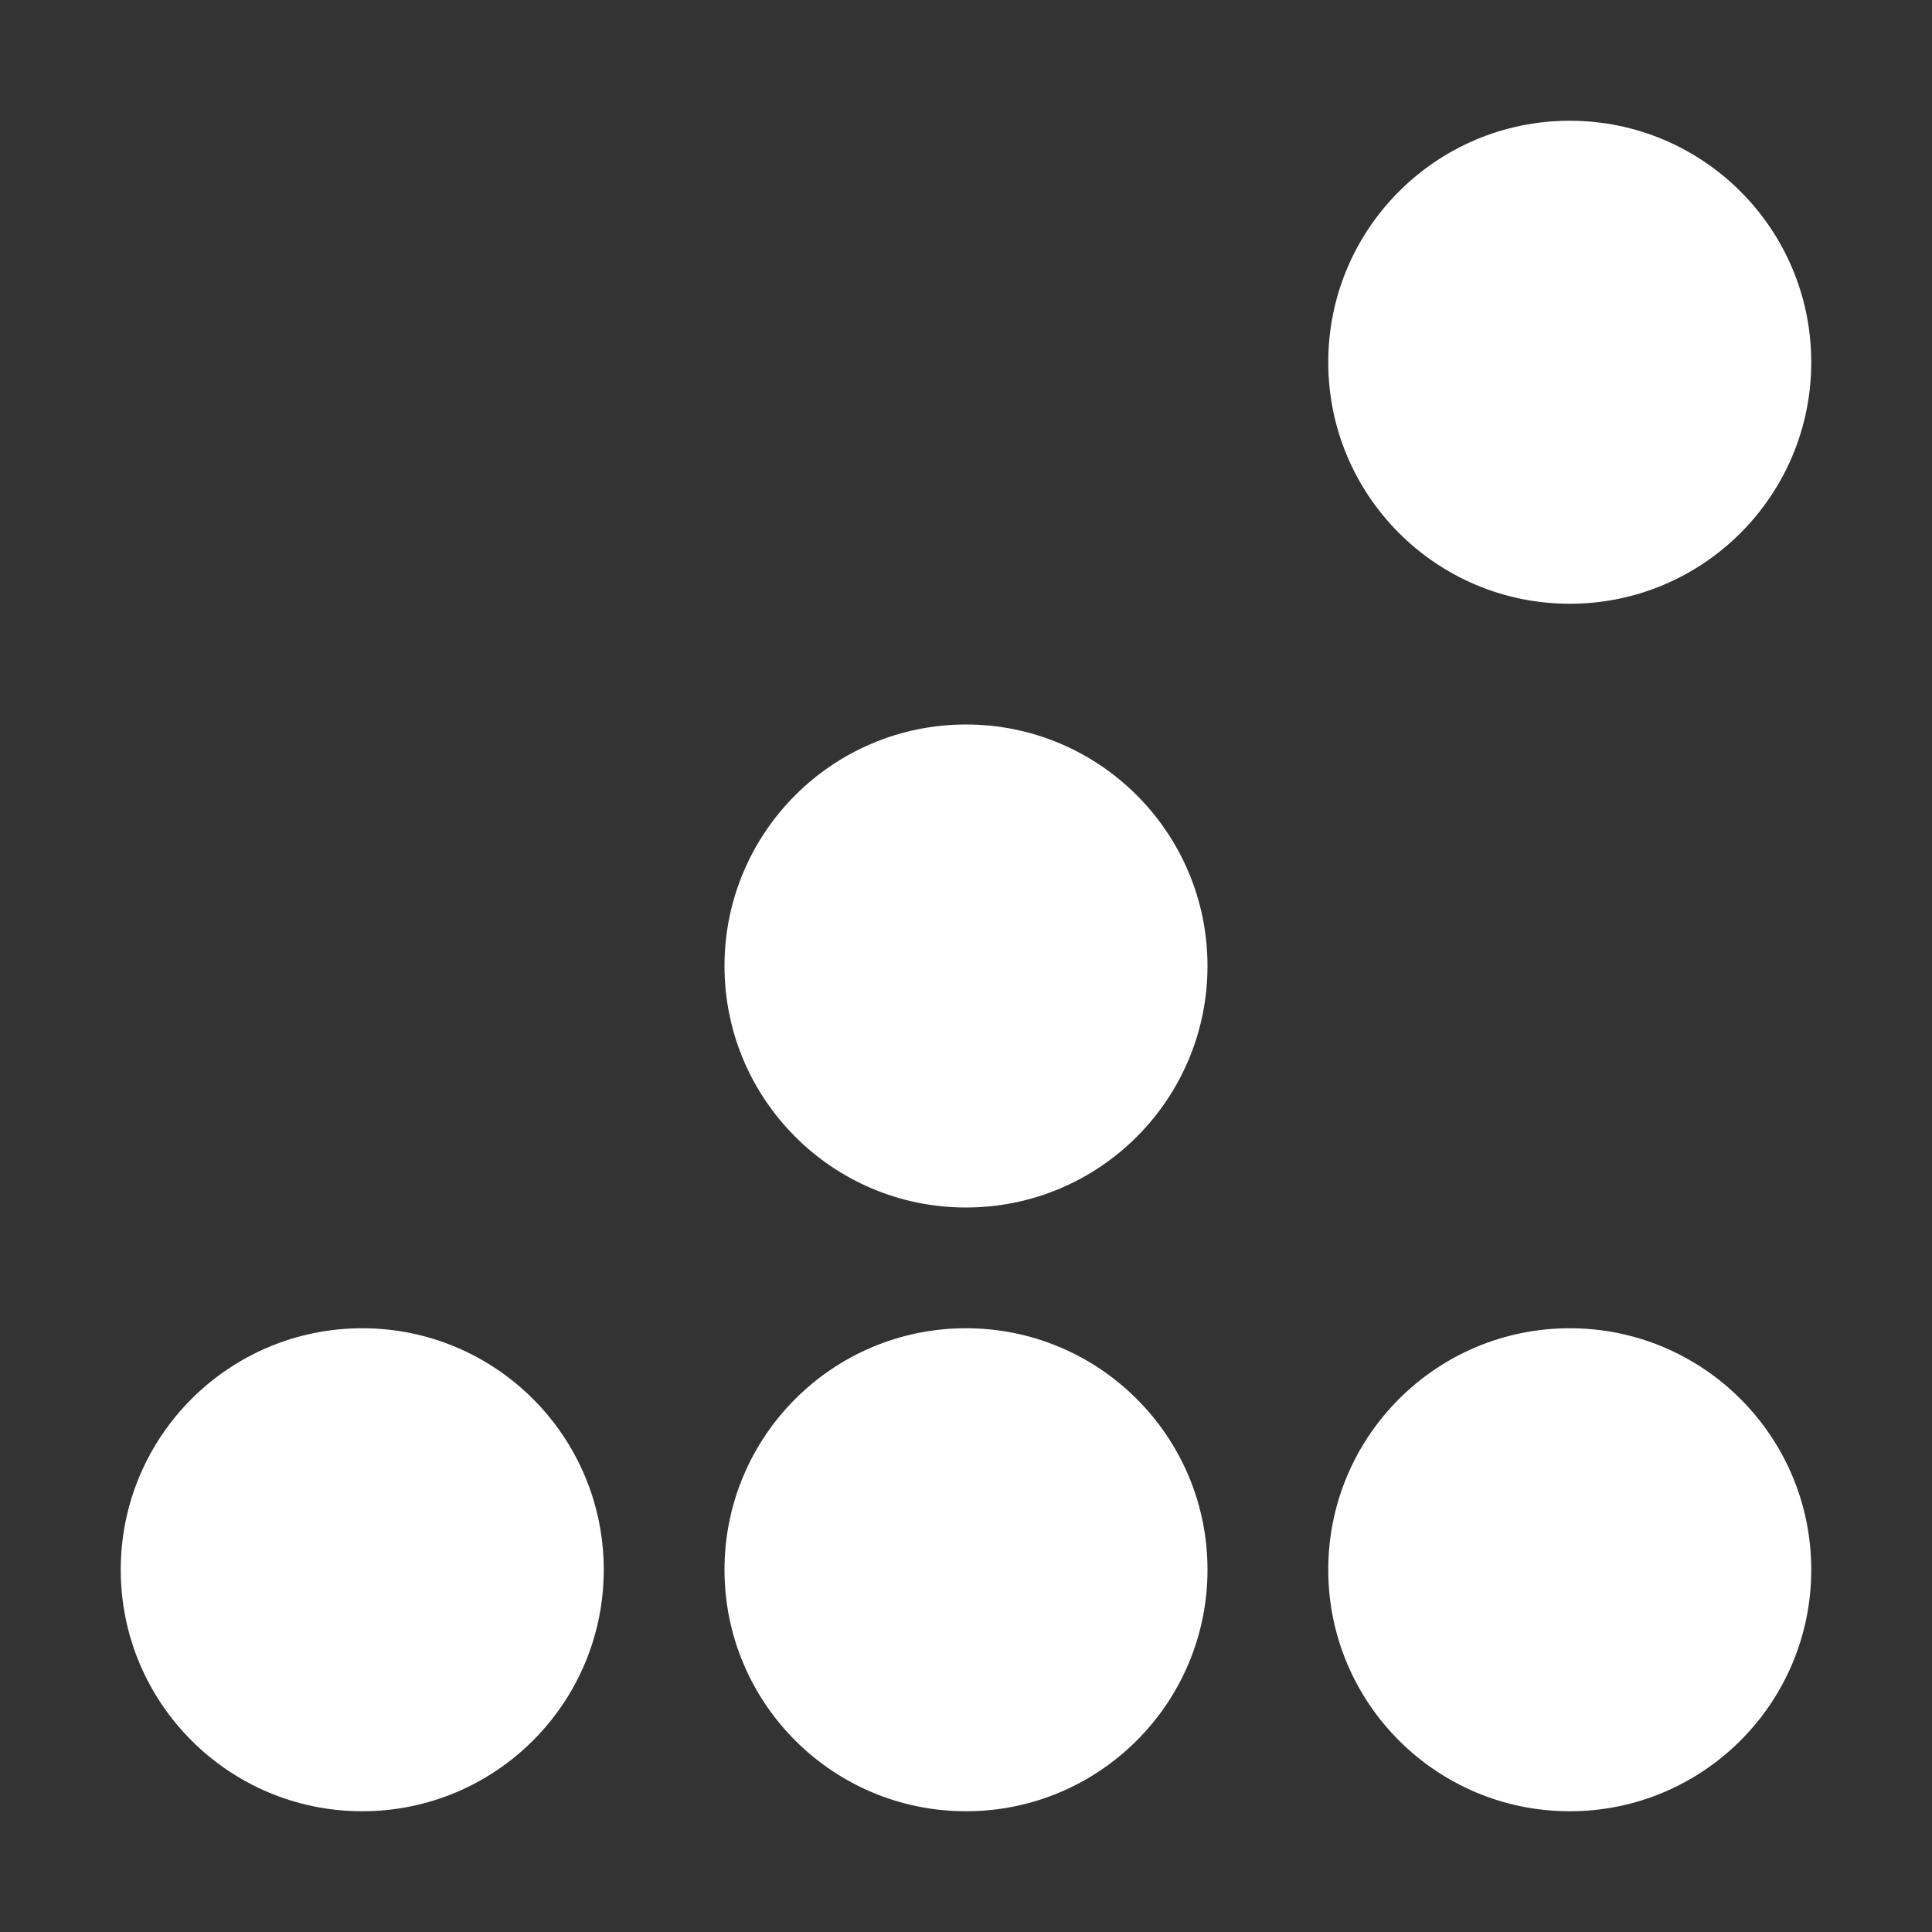 <svg xmlns="http://www.w3.org/2000/svg" width="16" height="16" version="1.1">
 <rect width="100%" height="100%" fill="#333333" stroke="none"/>
 <g transform="translate(-263,145)">
  <circle style="fill:#FFFFFF" cx="266" cy="-132" r="2"/>
  <circle cx="276" cy="-132" r="2" style="fill:#FFFFFF"/>
  <circle style="fill:#FFFFFF" cx="271" cy="-132" r="2"/>
  <circle cx="271" cy="-137" r="2" style="fill:#FFFFFF"/>
  <circle style="fill:#FFFFFF" cx="276" cy="-142" r="2"/>
 </g>
</svg>
